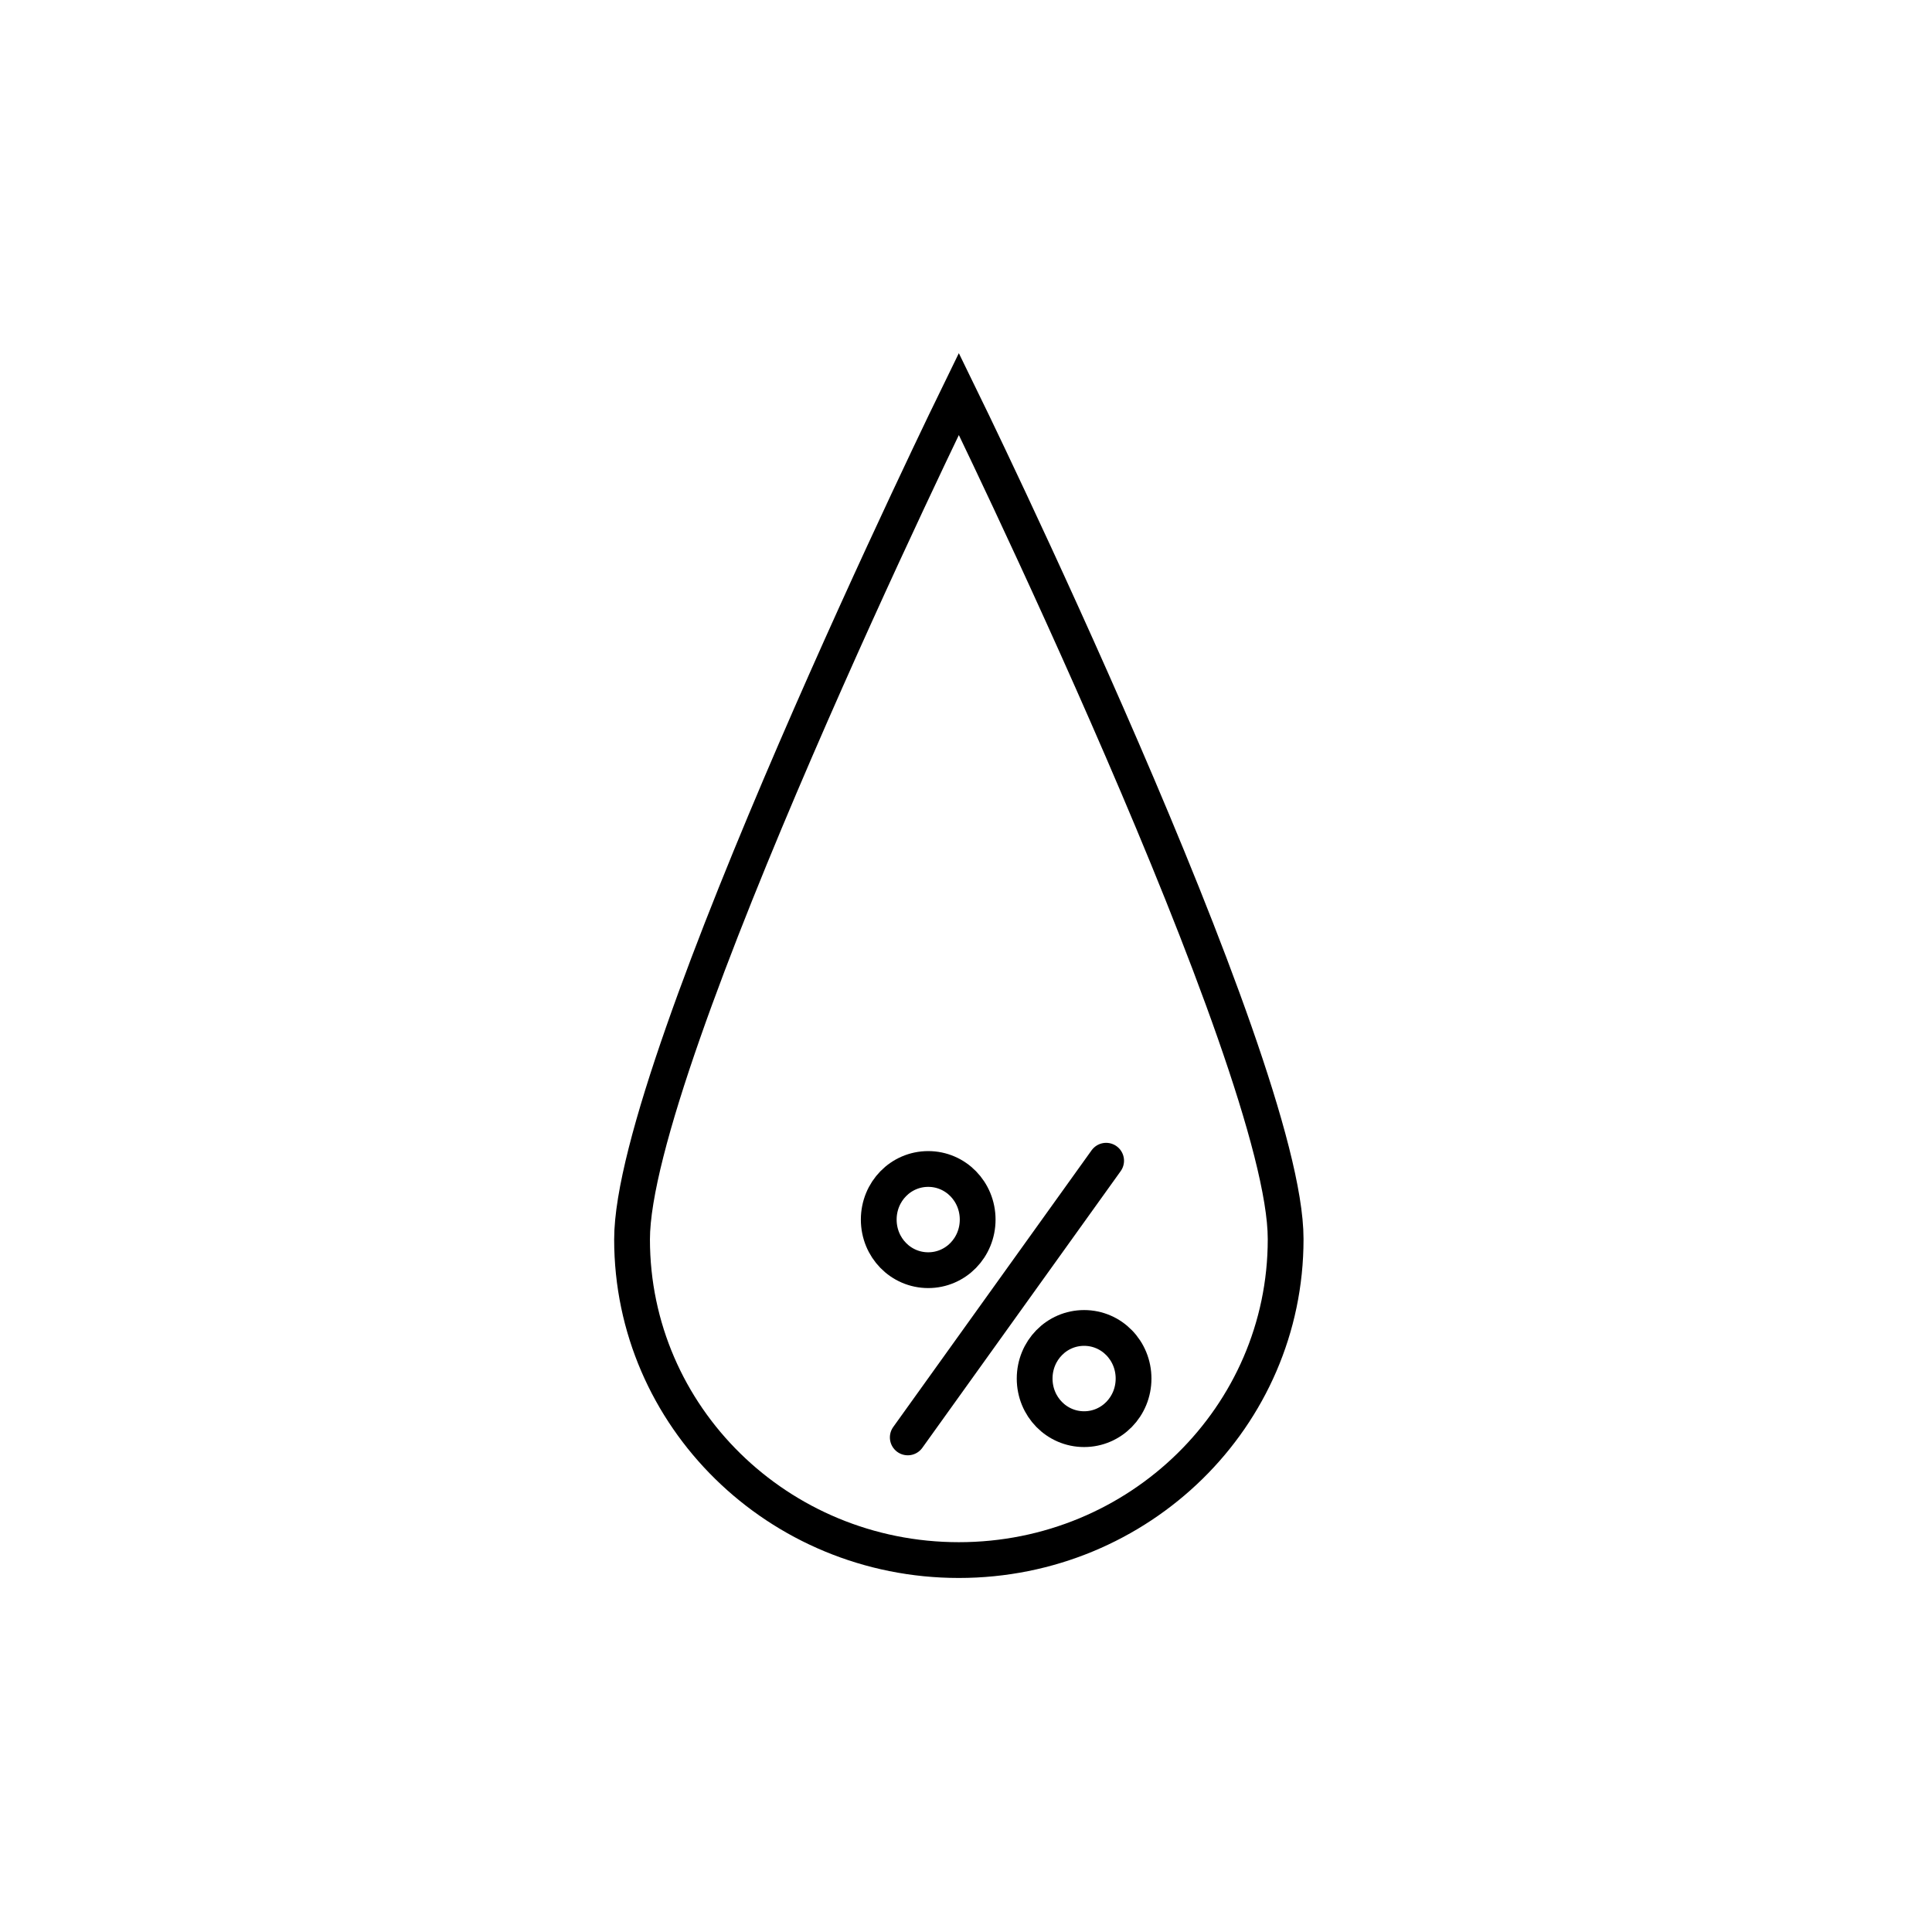 <svg width="81" height="81" viewBox="0 0 81 81" fill="none" xmlns="http://www.w3.org/2000/svg">
<path d="M53.901 51.962C53.901 59.388 47.772 65.407 40.2 65.407C32.628 65.407 26.499 59.388 26.499 51.962C26.499 44.535 40.2 16.514 40.2 16.514C40.2 16.514 53.901 44.512 53.901 51.938" stroke="black" stroke-width="1.5" stroke-miterlimit="10" stroke-linecap="round"/>
<path d="M47.525 57.797C47.525 58.973 46.601 59.918 45.452 59.918C44.302 59.918 43.378 58.973 43.378 57.797C43.378 56.62 44.302 55.675 45.452 55.675C46.601 55.675 47.525 56.62 47.525 57.797Z" stroke="black" stroke-width="1.5" stroke-miterlimit="10" stroke-linecap="round"/>
<path d="M38.059 60.264L46.375 48.664" stroke="black" stroke-width="1.5" stroke-miterlimit="10" stroke-linecap="round"/>
<path d="M40.989 51.132C40.989 52.308 40.065 53.253 38.916 53.253C37.766 53.253 36.842 52.308 36.842 51.132C36.842 49.955 37.766 49.01 38.916 49.01C40.065 49.01 40.989 49.955 40.989 51.132Z" stroke="black" stroke-width="1.5" stroke-miterlimit="10" stroke-linecap="round"/>
</svg>
